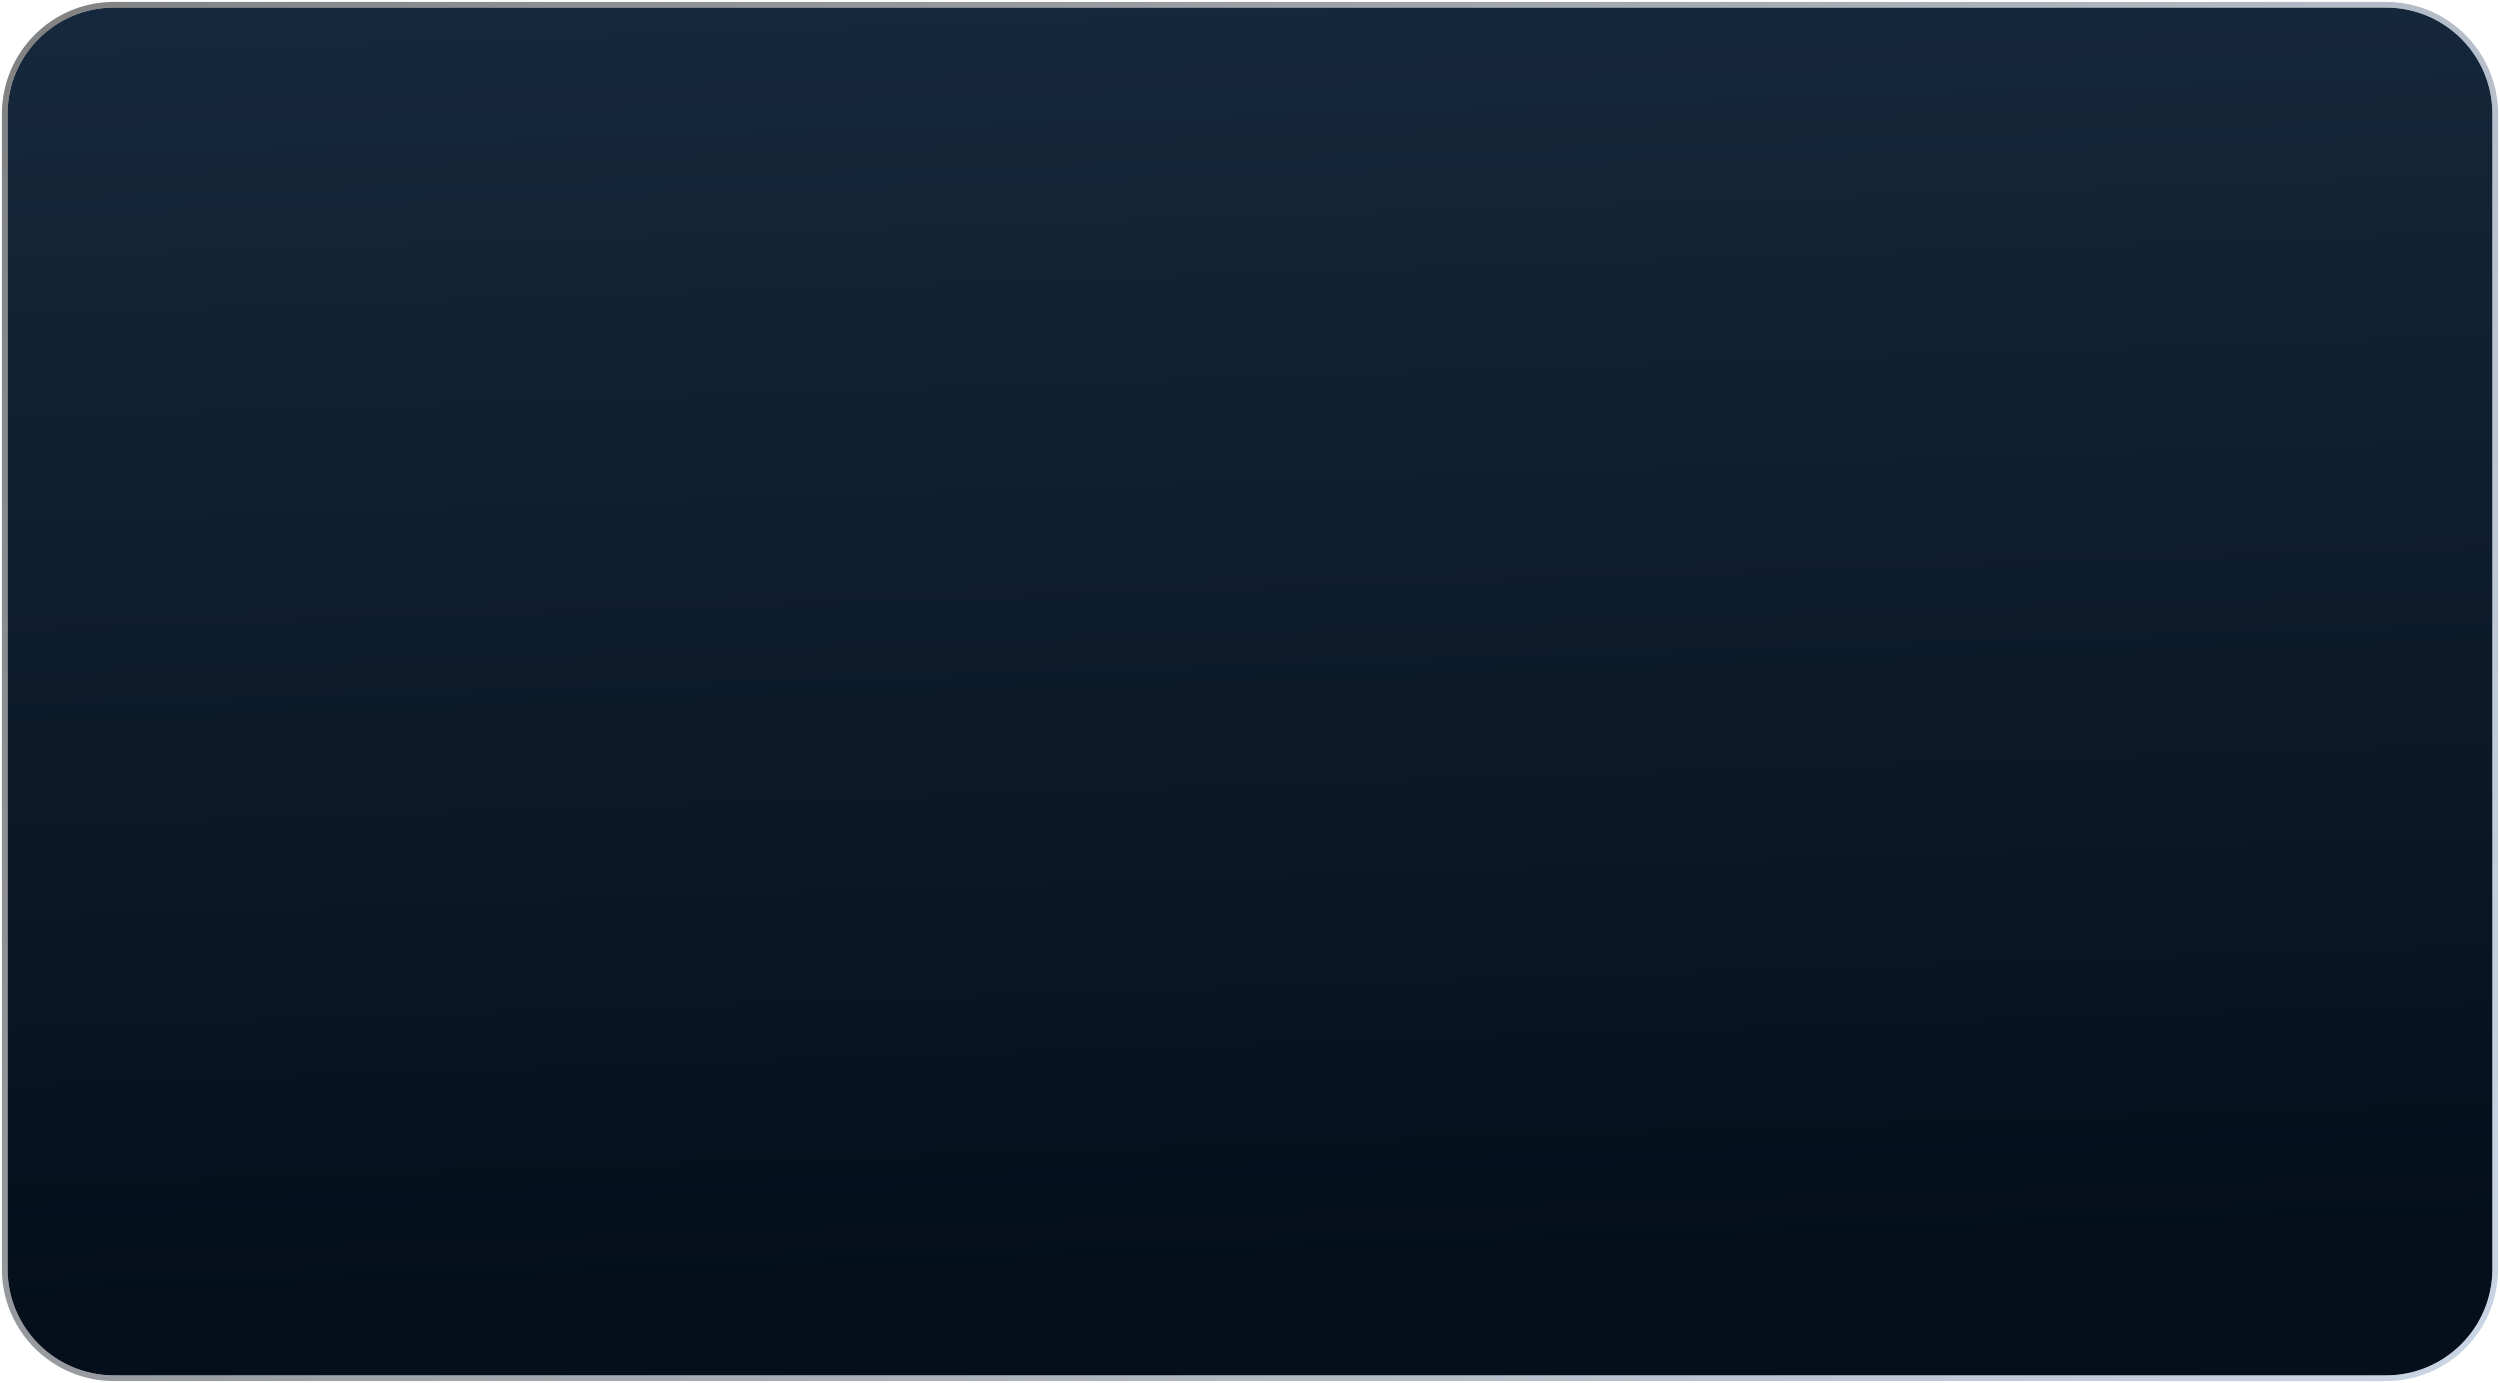 <svg width="329" height="182" viewBox="0 0 329 182" fill="none" xmlns="http://www.w3.org/2000/svg">
<path d="M328 167C328 174.732 321.732 181 314 181H15C7.268 181 1 174.732 1 167V15C1 7.268 7.268 1 15 1H314C321.732 1 328 7.268 328 15V167Z" fill="url(#paint0_linear_17_127)"/>
<path d="M15 181.375H314C321.939 181.375 328.375 174.939 328.375 167V15C328.375 7.061 321.939 0.625 314 0.625H15C7.061 0.625 0.625 7.061 0.625 15V167C0.625 174.939 7.061 181.375 15 181.375Z" stroke="url(#paint1_linear_17_127)" stroke-opacity="0.5" stroke-width="0.75"/>
<defs>
<linearGradient id="paint0_linear_17_127" x1="212" y1="-240" x2="225.48" y2="165.368" gradientUnits="userSpaceOnUse">
<stop stop-color="#2F4B6B"/>
<stop offset="1" stop-color="#040F1B"/>
</linearGradient>
<linearGradient id="paint1_linear_17_127" x1="297.185" y1="204.239" x2="-3.049" y2="-13.853" gradientUnits="userSpaceOnUse">
<stop stop-color="#92AAC8"/>
<stop offset="1"/>
</linearGradient>
</defs>
</svg>
